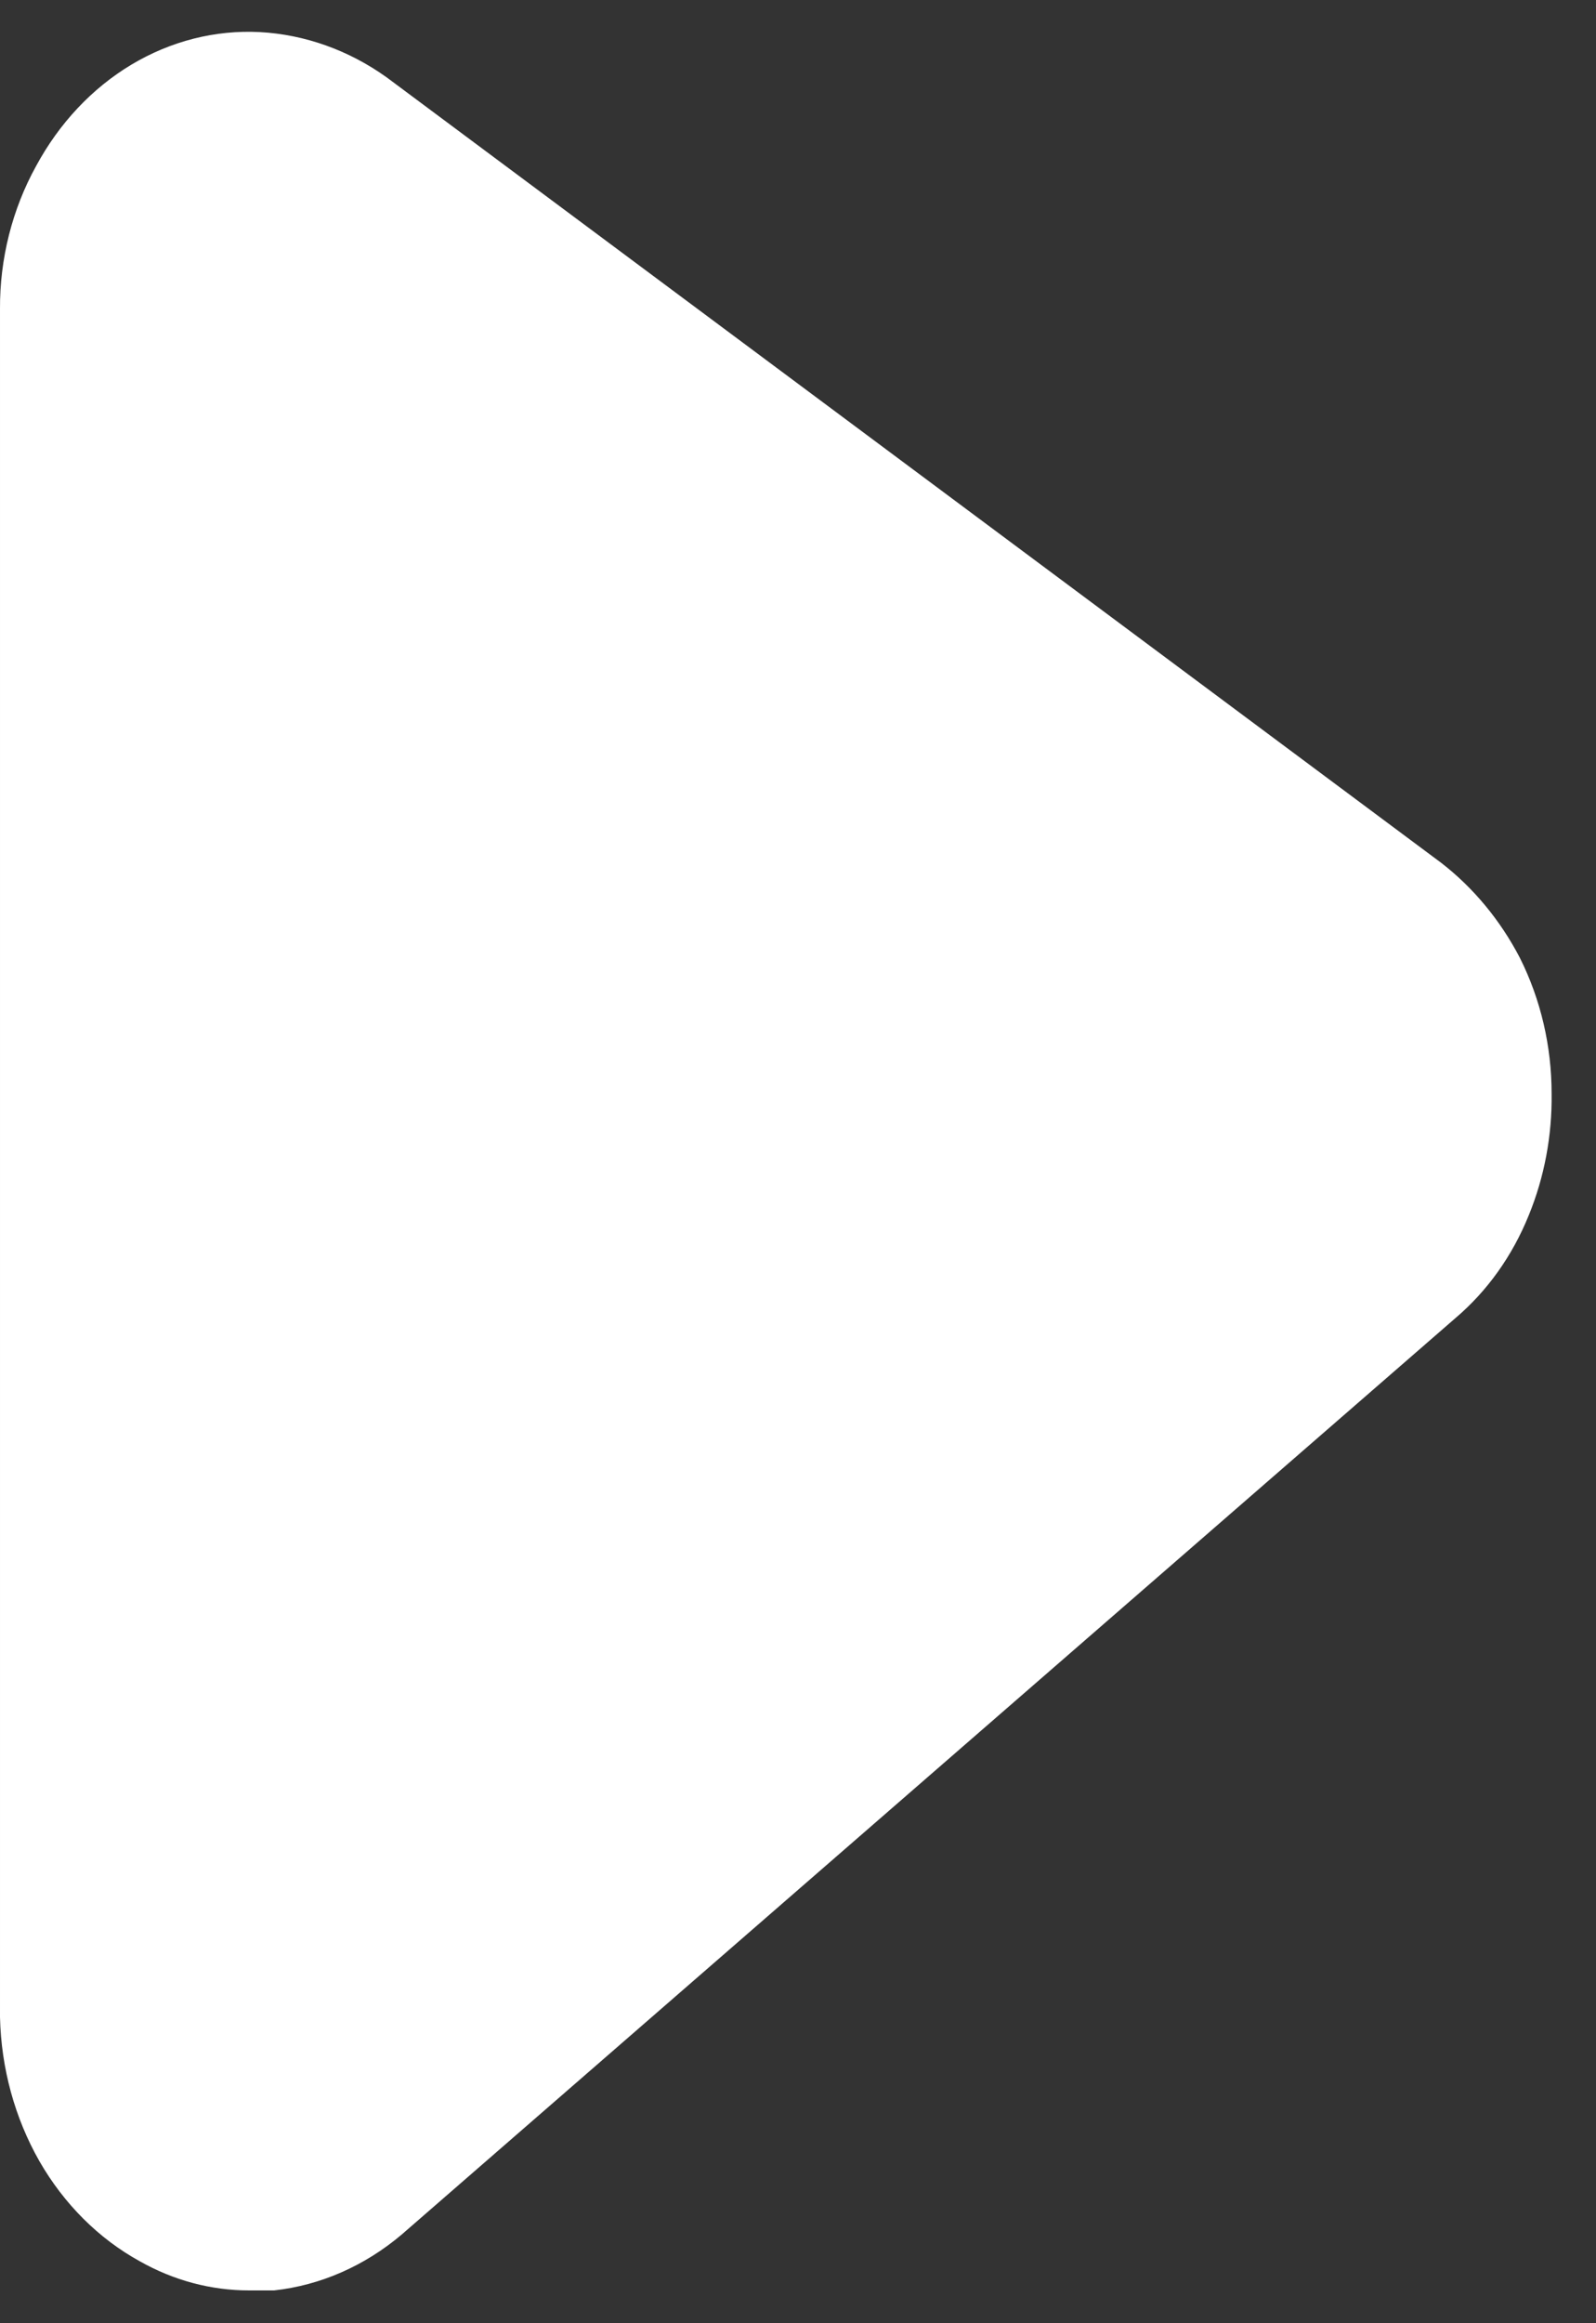 <svg width="11" height="16" viewBox="0 0 11 16" fill="none" xmlns="http://www.w3.org/2000/svg">
<rect x="0" y="0" width="11" height="16" fill="#333333" stroke="none"/>
<path d="M10.694 7.531C10.698 7.821 10.644 8.108 10.536 8.371C10.423 8.65 10.25 8.892 10.032 9.077L2.77 15.388C2.514 15.605 2.209 15.739 1.889 15.774H1.716C1.454 15.774 1.196 15.705 0.963 15.573C0.681 15.418 0.441 15.179 0.271 14.883C0.102 14.586 0.008 14.244 2.08298e-05 13.892V2.128C-0.002 1.781 0.085 1.44 0.248 1.145C0.407 0.85 0.634 0.608 0.906 0.445C1.177 0.283 1.483 0.205 1.791 0.221C2.101 0.238 2.402 0.345 2.664 0.532L9.934 5.943C10.155 6.114 10.341 6.338 10.476 6.598C10.619 6.884 10.694 7.204 10.694 7.531Z" fill="white"/>
</svg>
